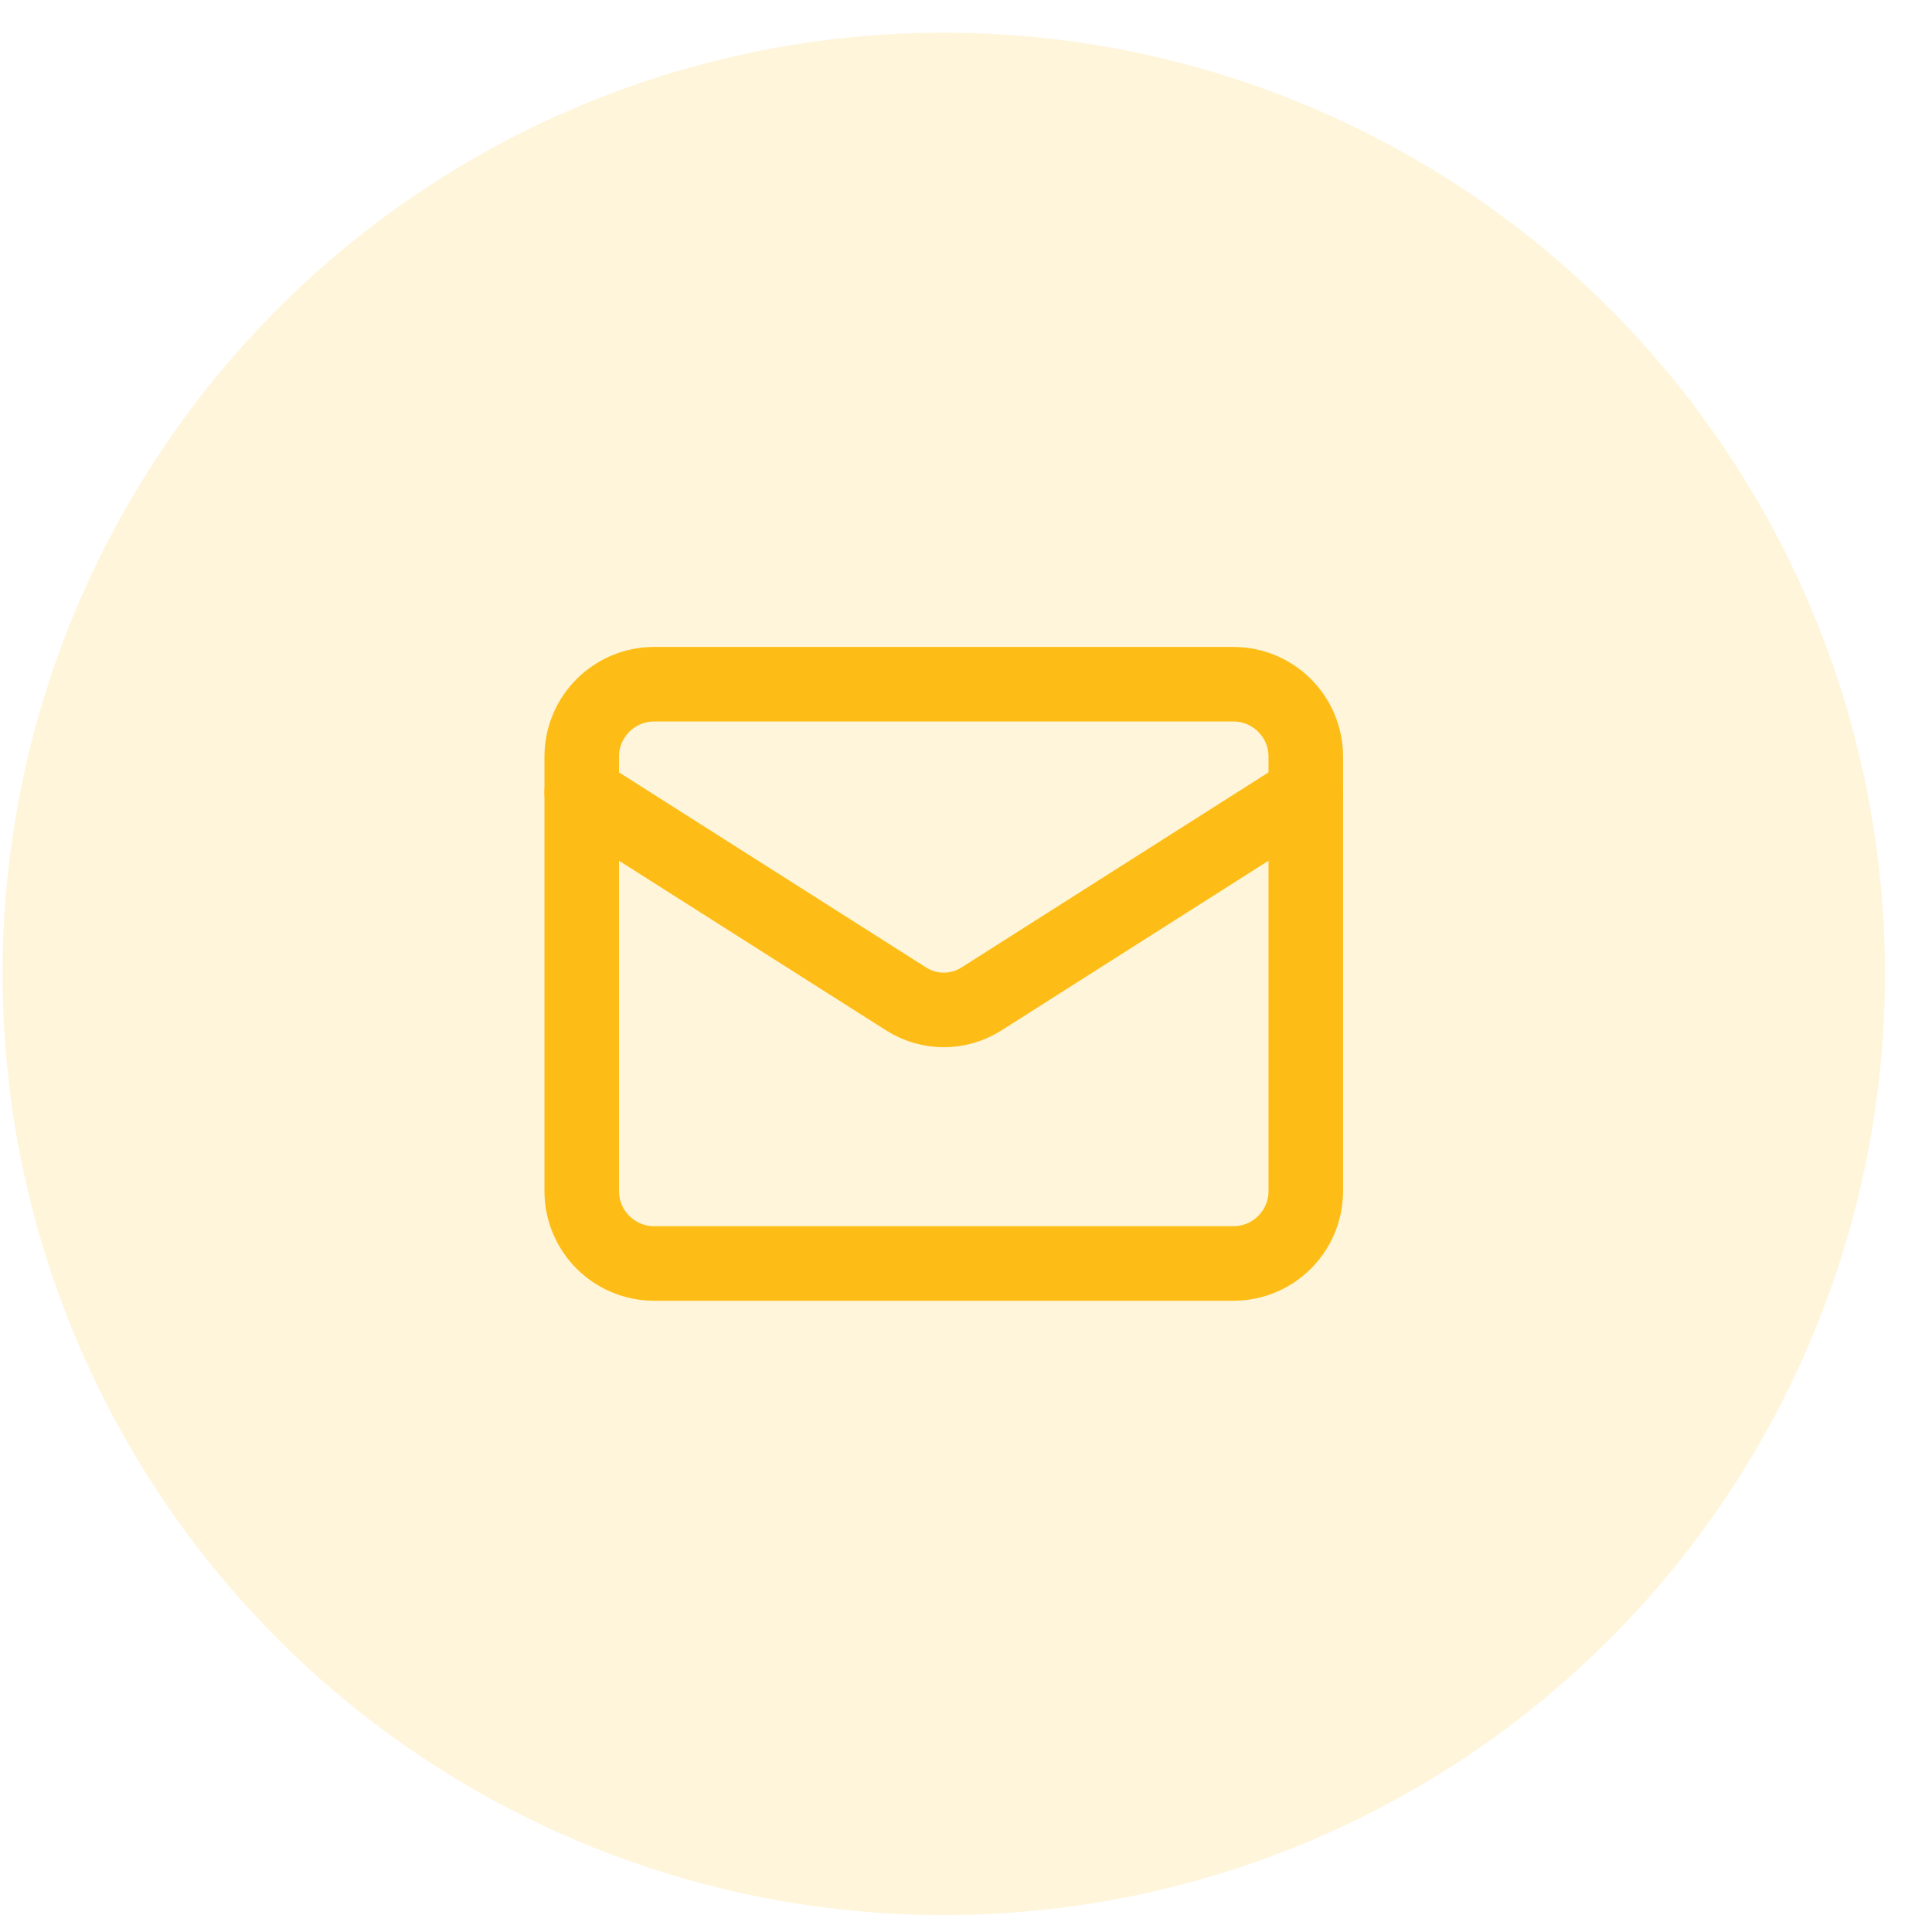 <svg width="39" height="39" viewBox="0 0 39 39" fill="none" xmlns="http://www.w3.org/2000/svg">
<g clip-path="url(#clip0_1184_2702)">
<path d="M24.897 13.812H13.205C12.398 13.812 11.743 14.467 11.743 15.274V24.043C11.743 24.851 12.398 25.505 13.205 25.505H24.897C25.705 25.505 26.359 24.851 26.359 24.043V15.274C26.359 14.467 25.705 13.812 24.897 13.812Z" stroke="#FDBD17" stroke-width="1.505" stroke-linecap="round" stroke-linejoin="round"/>
<path d="M26.359 16.005L19.804 20.17C19.578 20.311 19.317 20.387 19.051 20.387C18.785 20.387 18.524 20.311 18.299 20.17L11.743 16.005" stroke="#FDBD17" stroke-width="1.505" stroke-linecap="round" stroke-linejoin="round"/>
</g>
<circle cx="19.051" cy="19.659" r="19" fill="#FFBF10" fill-opacity="0.15"/>
<defs>
<clipPath id="clip0_1184_2702">
<rect width="17.538" height="17.538" fill="white" transform="translate(10.282 10.889)"/>
</clipPath>
</defs>
</svg>

